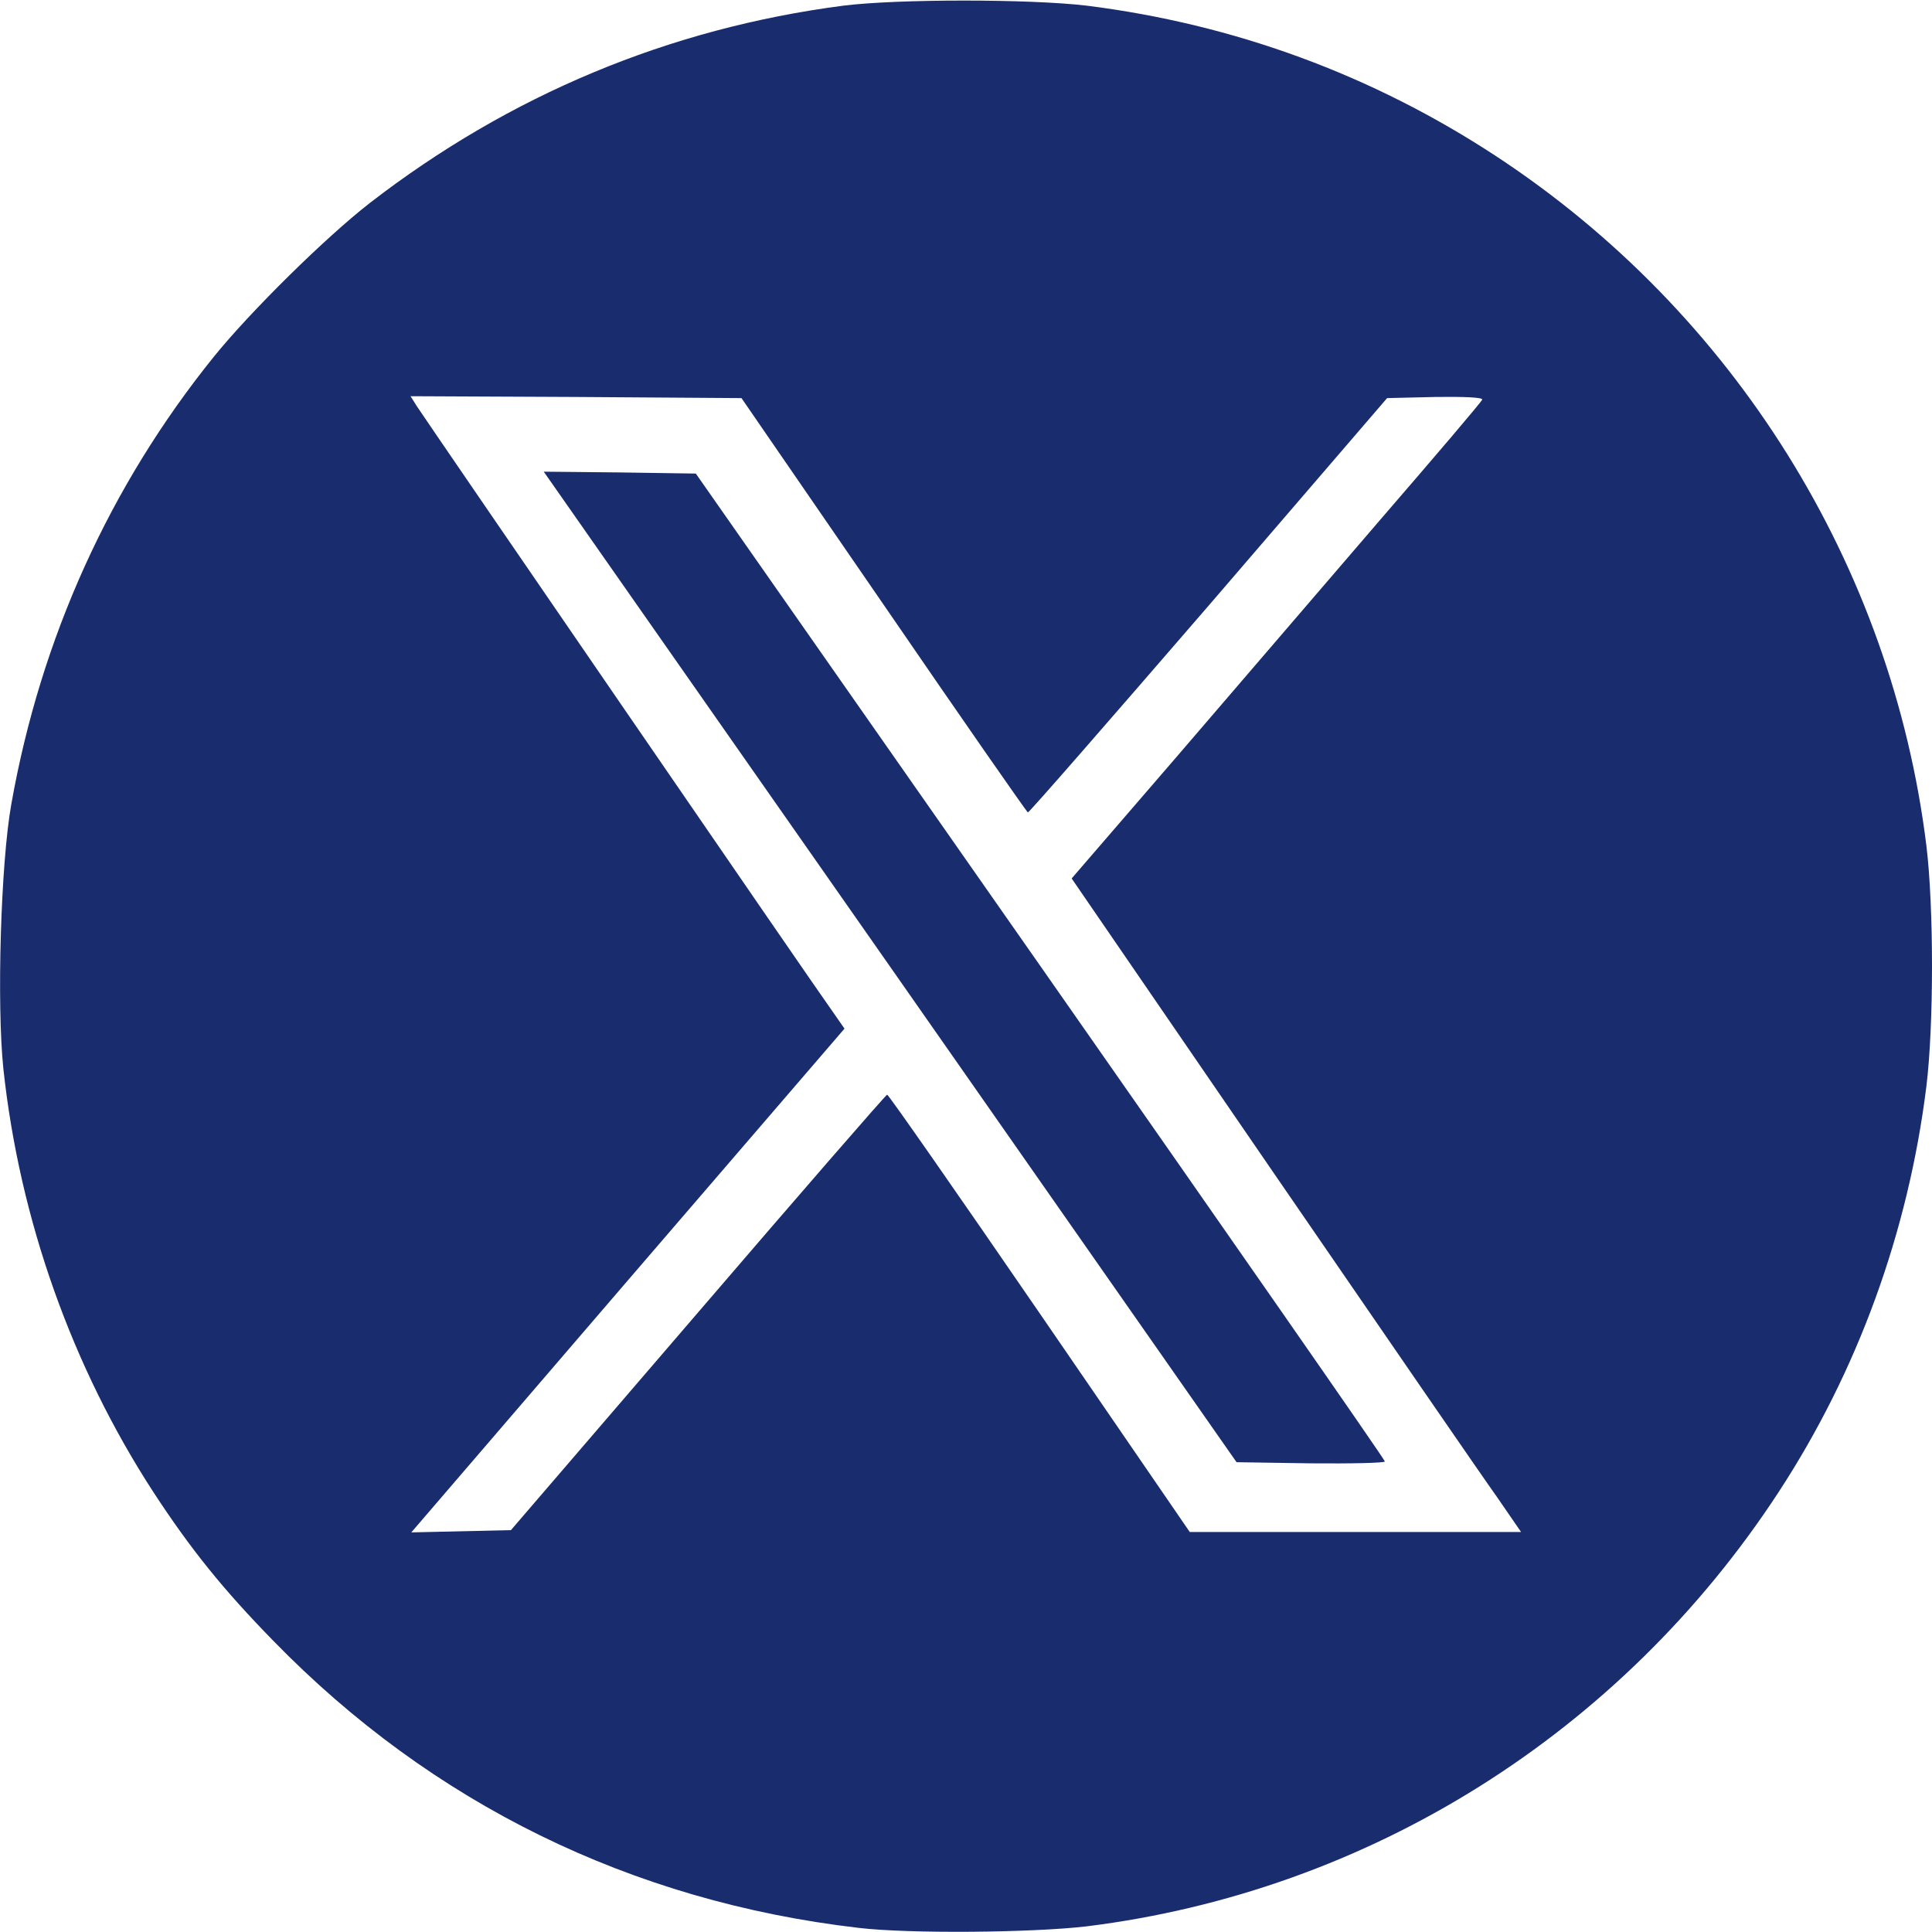<?xml version="1.0" standalone="no"?>
<!DOCTYPE svg PUBLIC "-//W3C//DTD SVG 20010904//EN"
 "http://www.w3.org/TR/2001/REC-SVG-20010904/DTD/svg10.dtd">
<svg version="1.0" xmlns="http://www.w3.org/2000/svg"
 width="25px" height="25px" viewBox="0 0 512 512"
 preserveAspectRatio="xMidYMid meet">
<g transform="translate(0,512) scale(0.1,-0.1)"
fill="#192D6E" stroke="none">
<path d="M2235 5105 c-462 -60 -885 -237 -1255 -523 -117 -91 -316 -287 -413
-407 -276 -342 -459 -746 -537 -1186 -28 -156 -39 -531 -21 -702 43 -399 182
-790 398 -1122 98 -150 184 -257 318 -394 419 -430 948 -690 1550 -760 134
-16 460 -13 605 4 748 93 1416 512 1833 1150 210 321 344 690 392 1075 20 162
20 477 0 640 -92 742 -510 1412 -1140 1826 -329 216 -695 350 -1085 399 -152
18 -501 18 -645 0z m107 -1588 c207 -302 379 -549 382 -550 3 -1 218 246 479
548 l473 550 128 3 c75 1 126 -1 124 -7 -1 -5 -123 -148 -269 -317 -146 -170
-390 -454 -542 -631 l-277 -321 531 -774 c292 -425 560 -815 596 -865 l64 -93
-439 0 -439 0 -398 580 c-219 319 -401 580 -404 579 -3 0 -229 -260 -501 -577
l-496 -577 -132 -3 -132 -3 574 668 574 667 -32 46 c-36 49 -1071 1557 -1101
1603 l-17 27 438 -2 439 -3 377 -548z"/>
<path d="M2359 2558 l918 -1313 196 -3 c108 -1 197 1 197 5 0 5 -411 595 -913
1313 l-913 1305 -202 3 -201 2 918 -1312z"/>
</g>
</svg>

